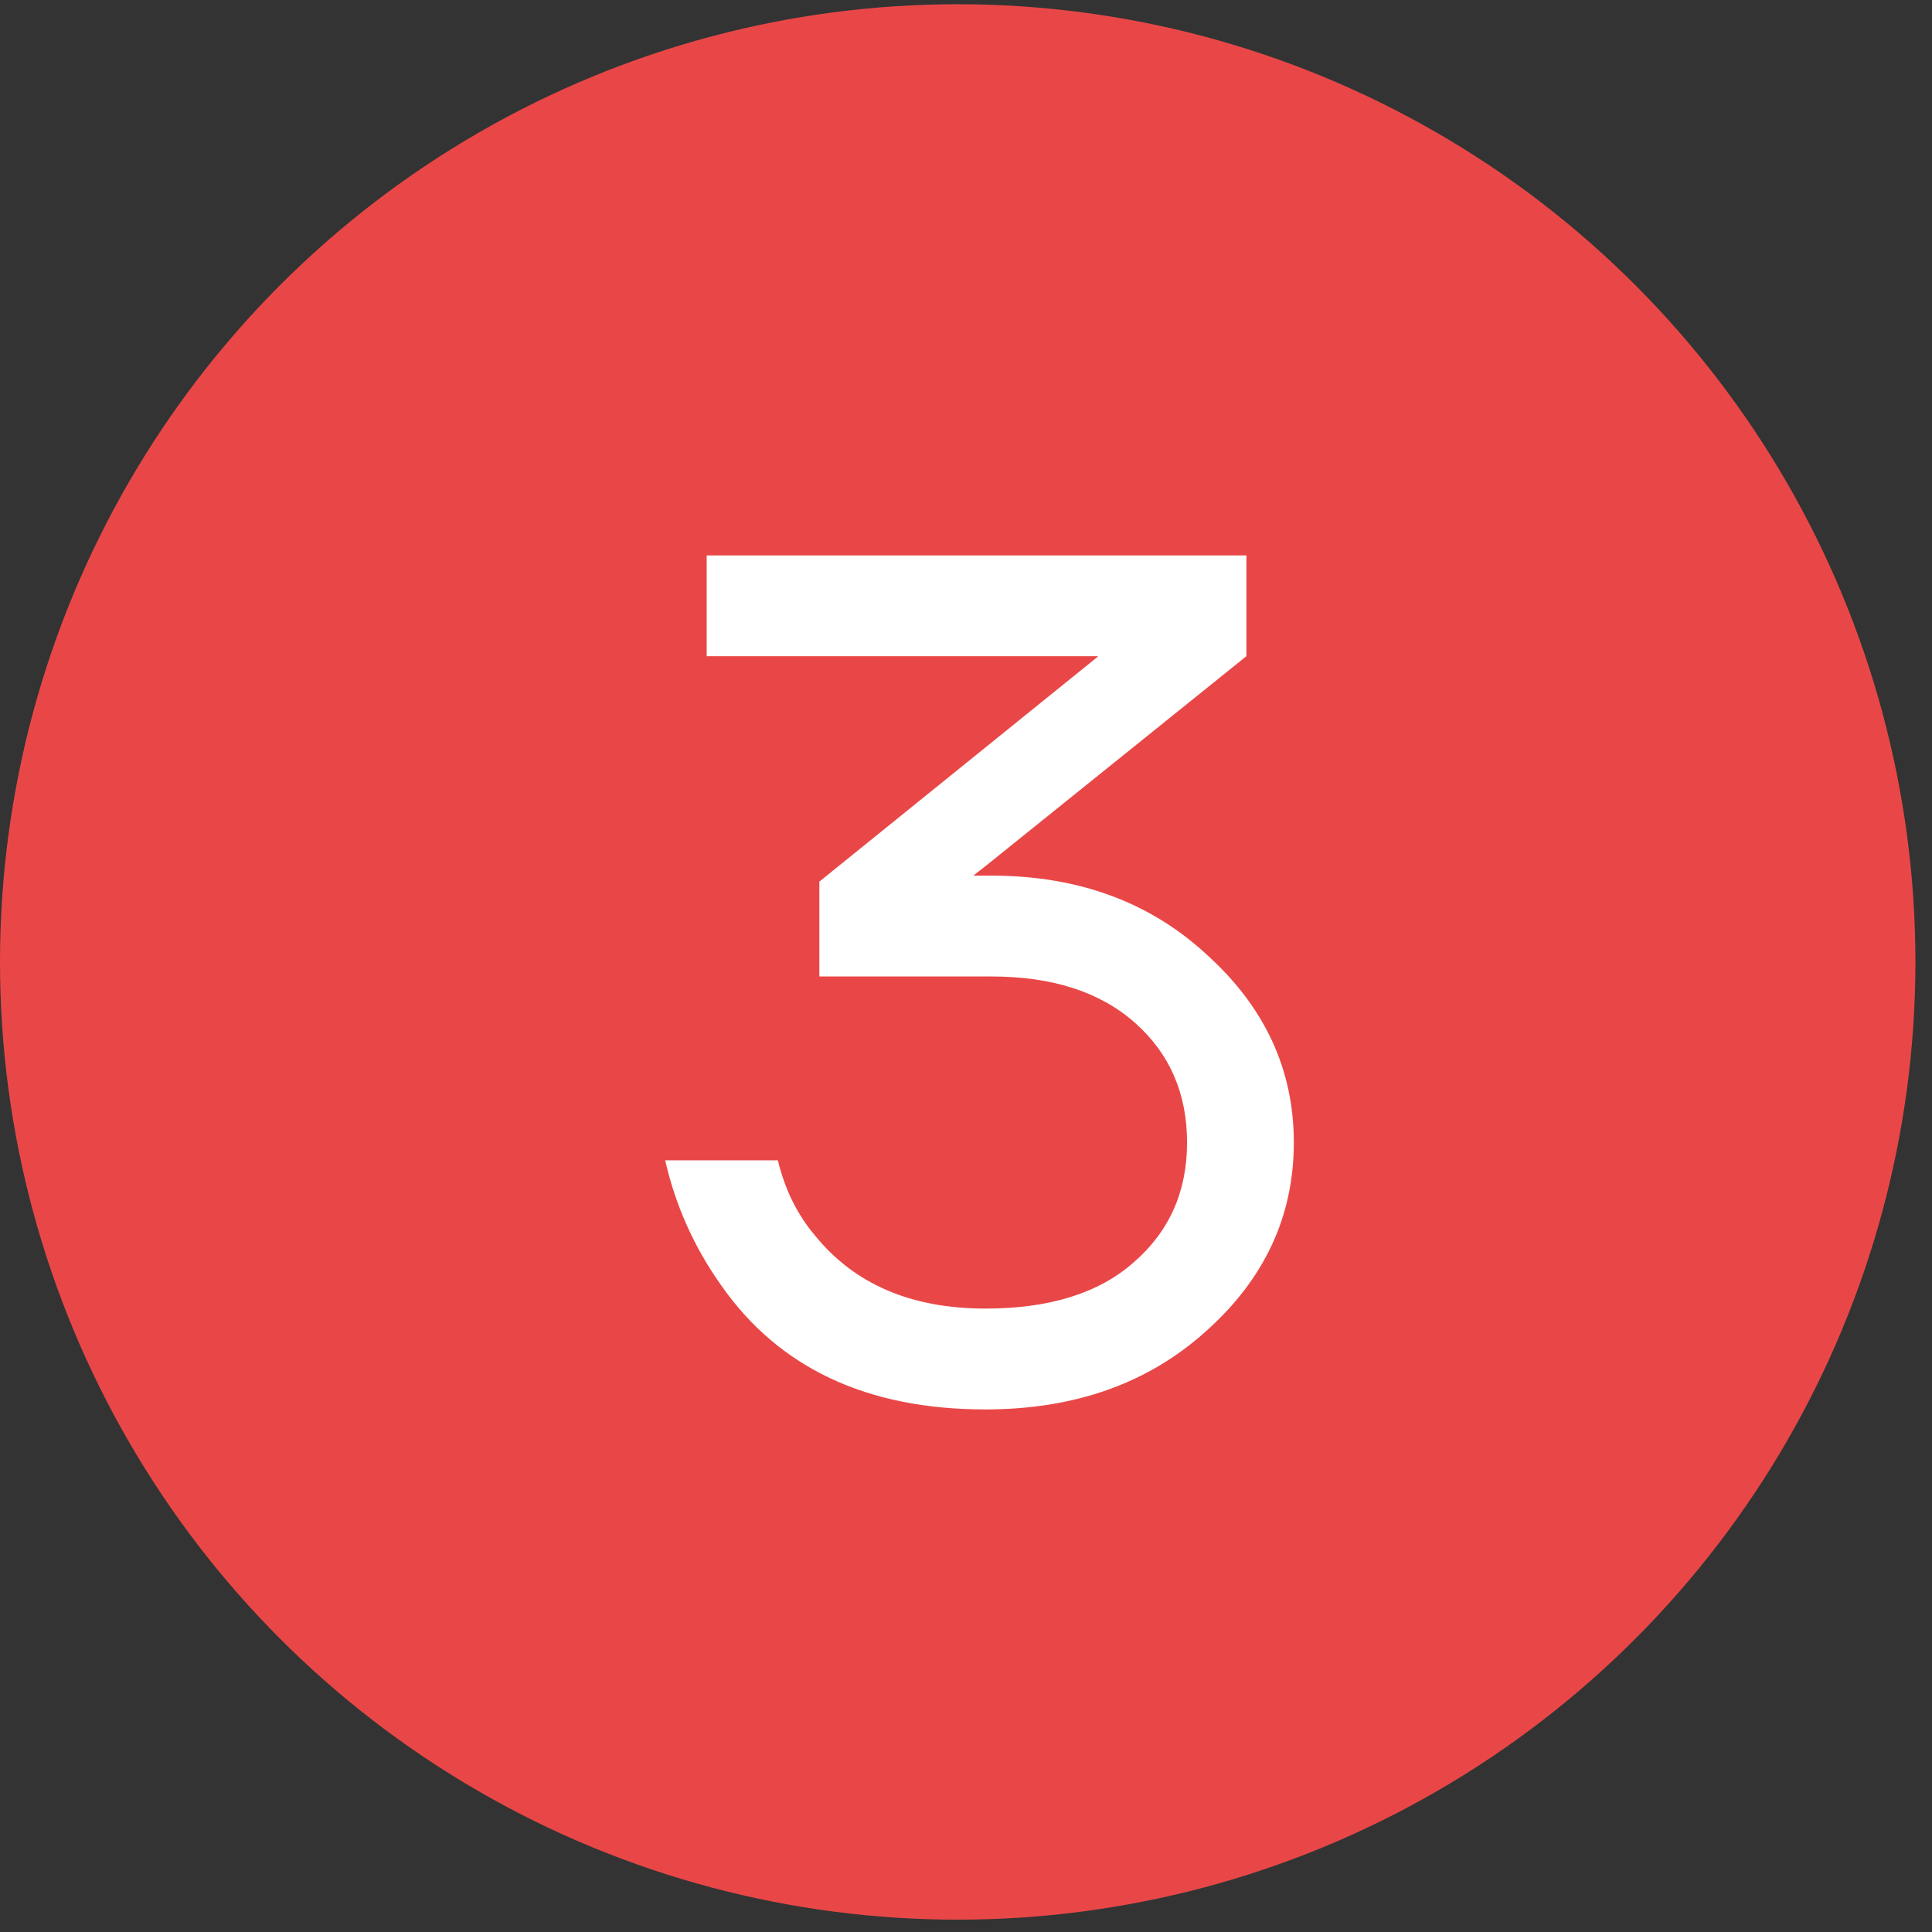 <?xml version="1.0" encoding="UTF-8"?> <svg xmlns="http://www.w3.org/2000/svg" width="31" height="31" viewBox="0 0 31 31" fill="none"><rect x="0" y="0" width="31" height="31" fill="#333333" stroke="none"/> <circle cx="15.367" cy="15.435" r="15.367" fill="#E94747"></circle> <path d="M10.673 18.618H12.481C12.595 19.088 12.792 19.487 13.071 19.817C13.705 20.604 14.619 20.997 15.812 20.997C16.839 20.997 17.632 20.75 18.191 20.255C18.762 19.76 19.047 19.119 19.047 18.333C19.047 17.546 18.768 16.905 18.21 16.41C17.651 15.916 16.884 15.668 15.907 15.668H13.147V14.146L17.601 10.548L17.62 10.529H11.339V8.912H19.999V10.529L15.812 13.898L15.64 14.031L15.621 14.05H15.907C17.302 14.05 18.457 14.475 19.371 15.325C20.297 16.163 20.76 17.165 20.76 18.333C20.76 19.513 20.291 20.521 19.352 21.359C18.425 22.196 17.245 22.615 15.812 22.615C13.908 22.615 12.494 21.949 11.567 20.617C11.136 20.008 10.838 19.341 10.673 18.618Z" fill="white"></path> </svg> 